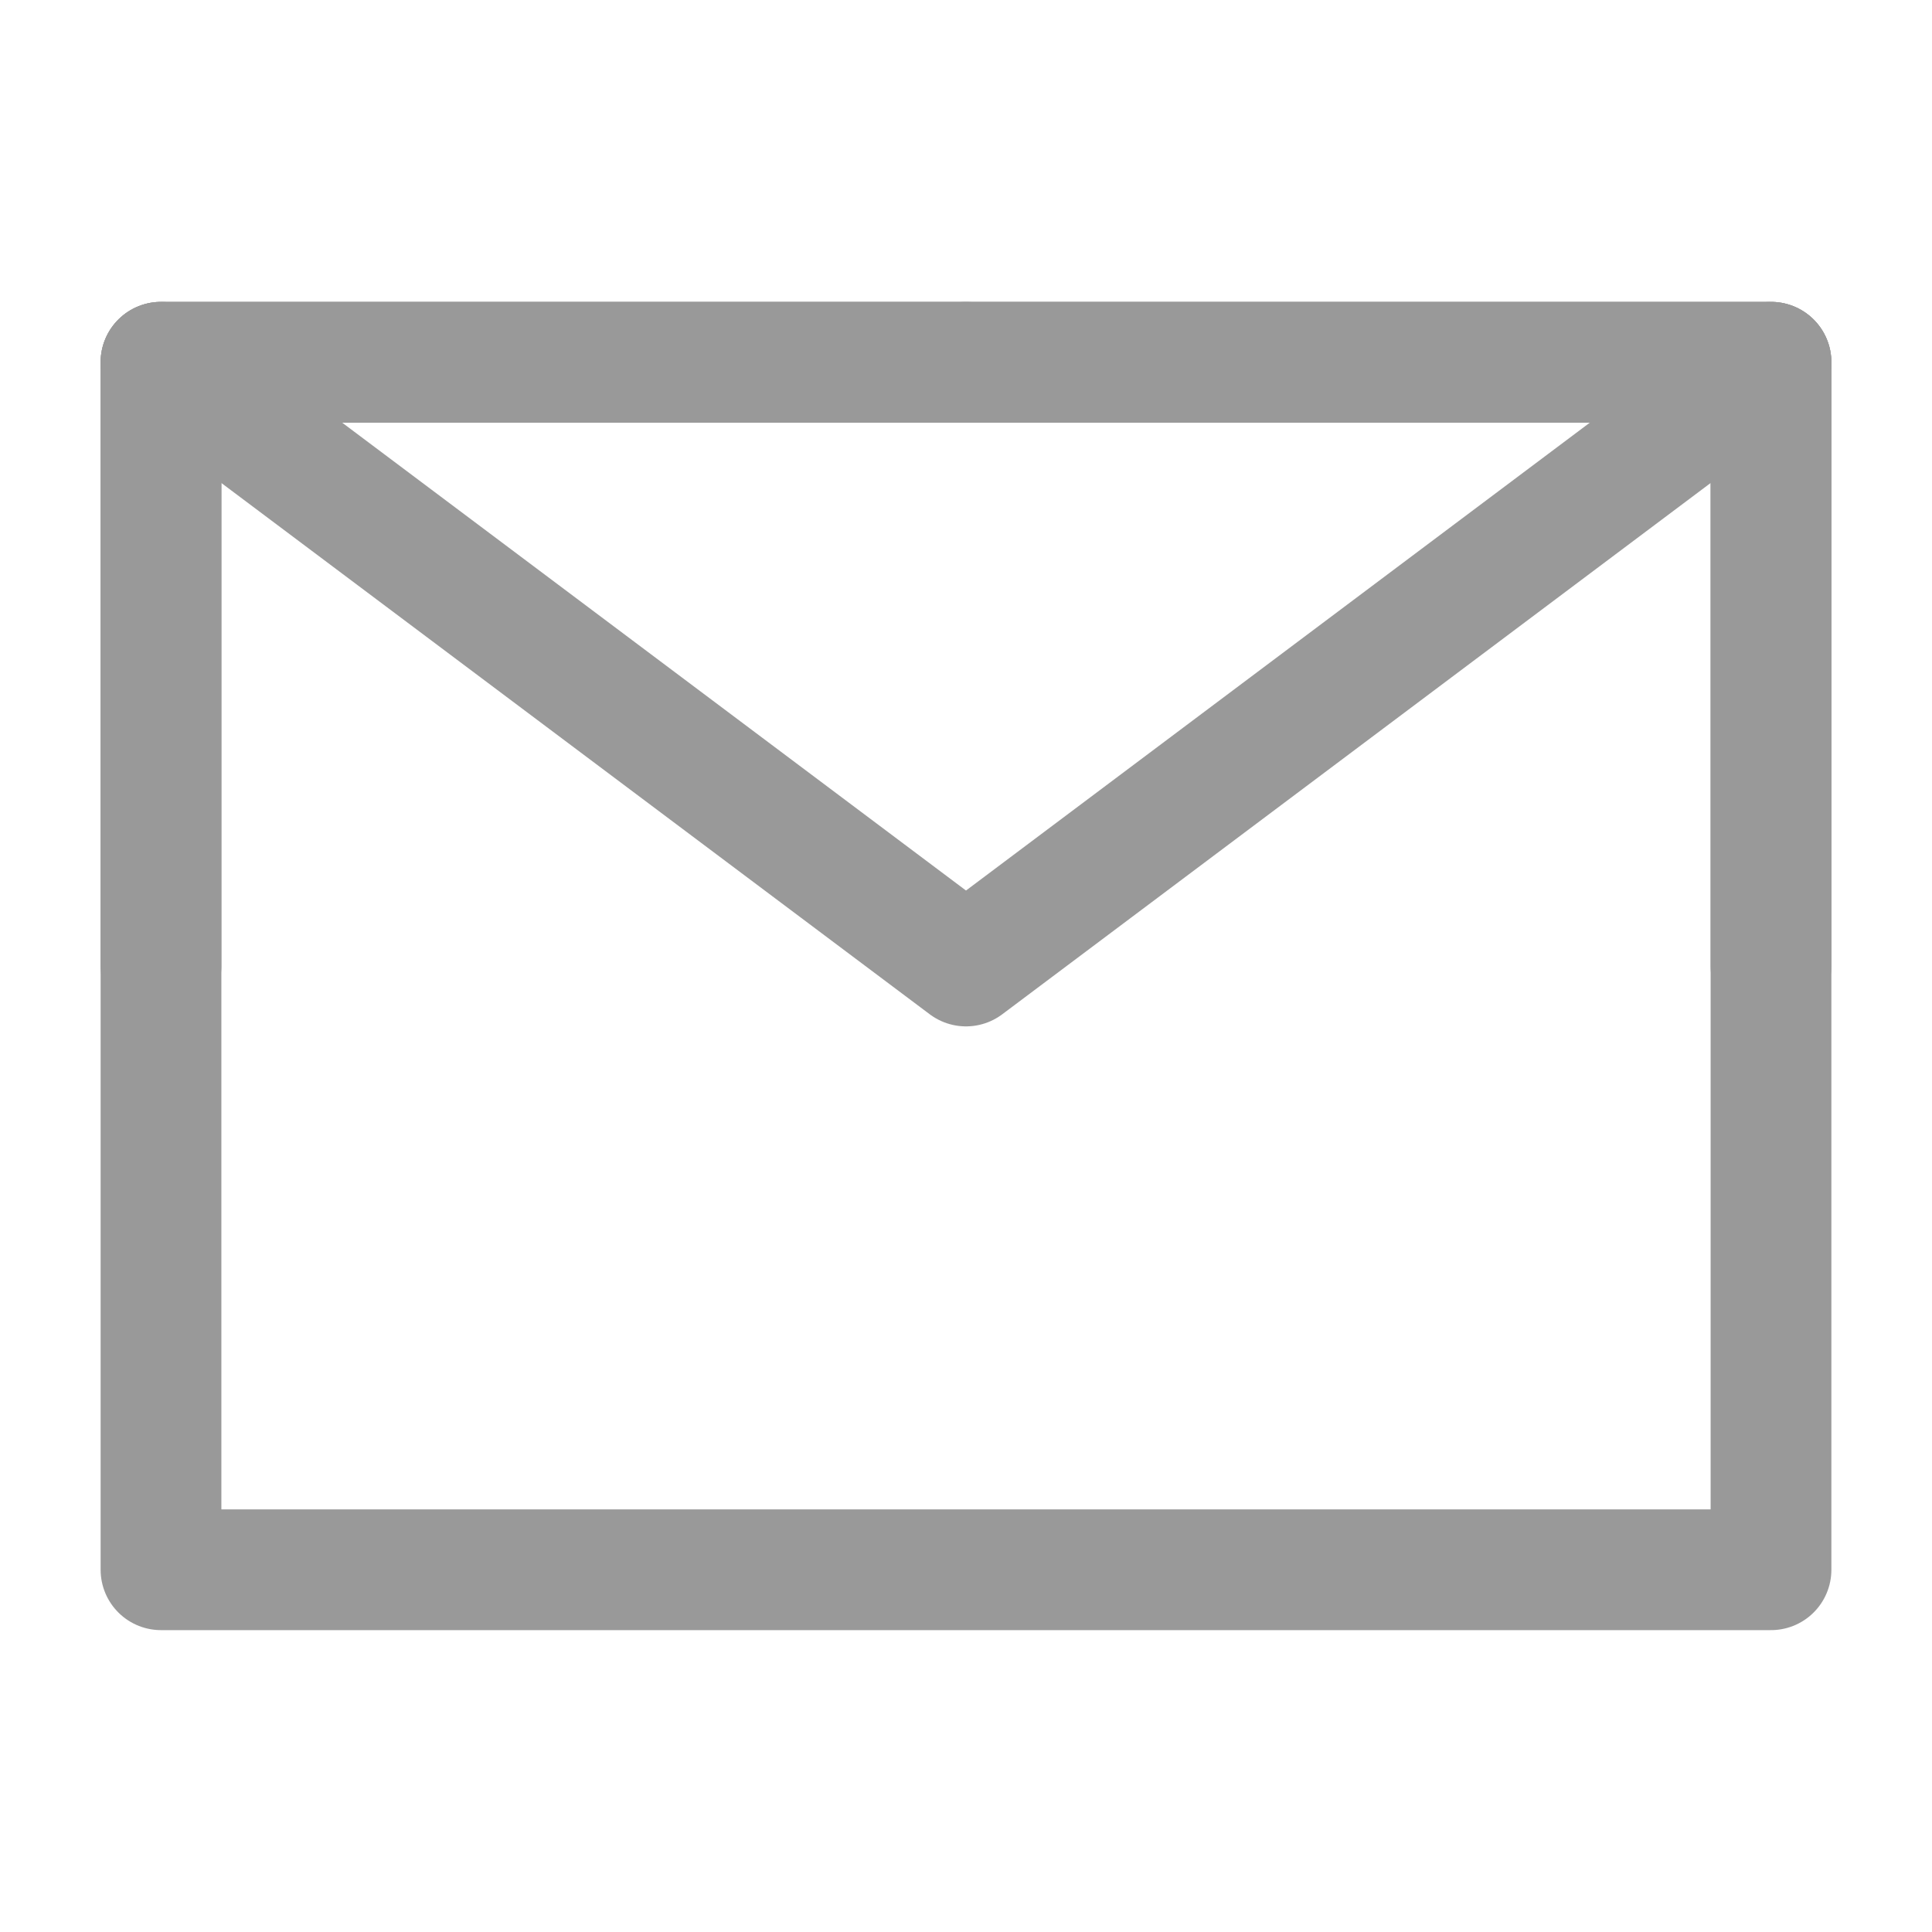 <?xml version="1.0" encoding="UTF-8"?><svg width="24" height="24" viewBox="0 0 48 48" fill="none" xmlns="http://www.w3.org/2000/svg"><path d="M4 39H44V24V9H24H4V24V39Z" fill="none" stroke="#999999" stroke-width="3" stroke-linejoin="round"/><path d="M4 9L24 24L44 9" stroke="#999999" stroke-width="3" stroke-linecap="round" stroke-linejoin="round"/><path d="M24 9H4V24" stroke="#999999" stroke-width="3" stroke-linecap="round" stroke-linejoin="round"/><path d="M44 24V9H24" stroke="#999999" stroke-width="3" stroke-linecap="round" stroke-linejoin="round"/></svg>